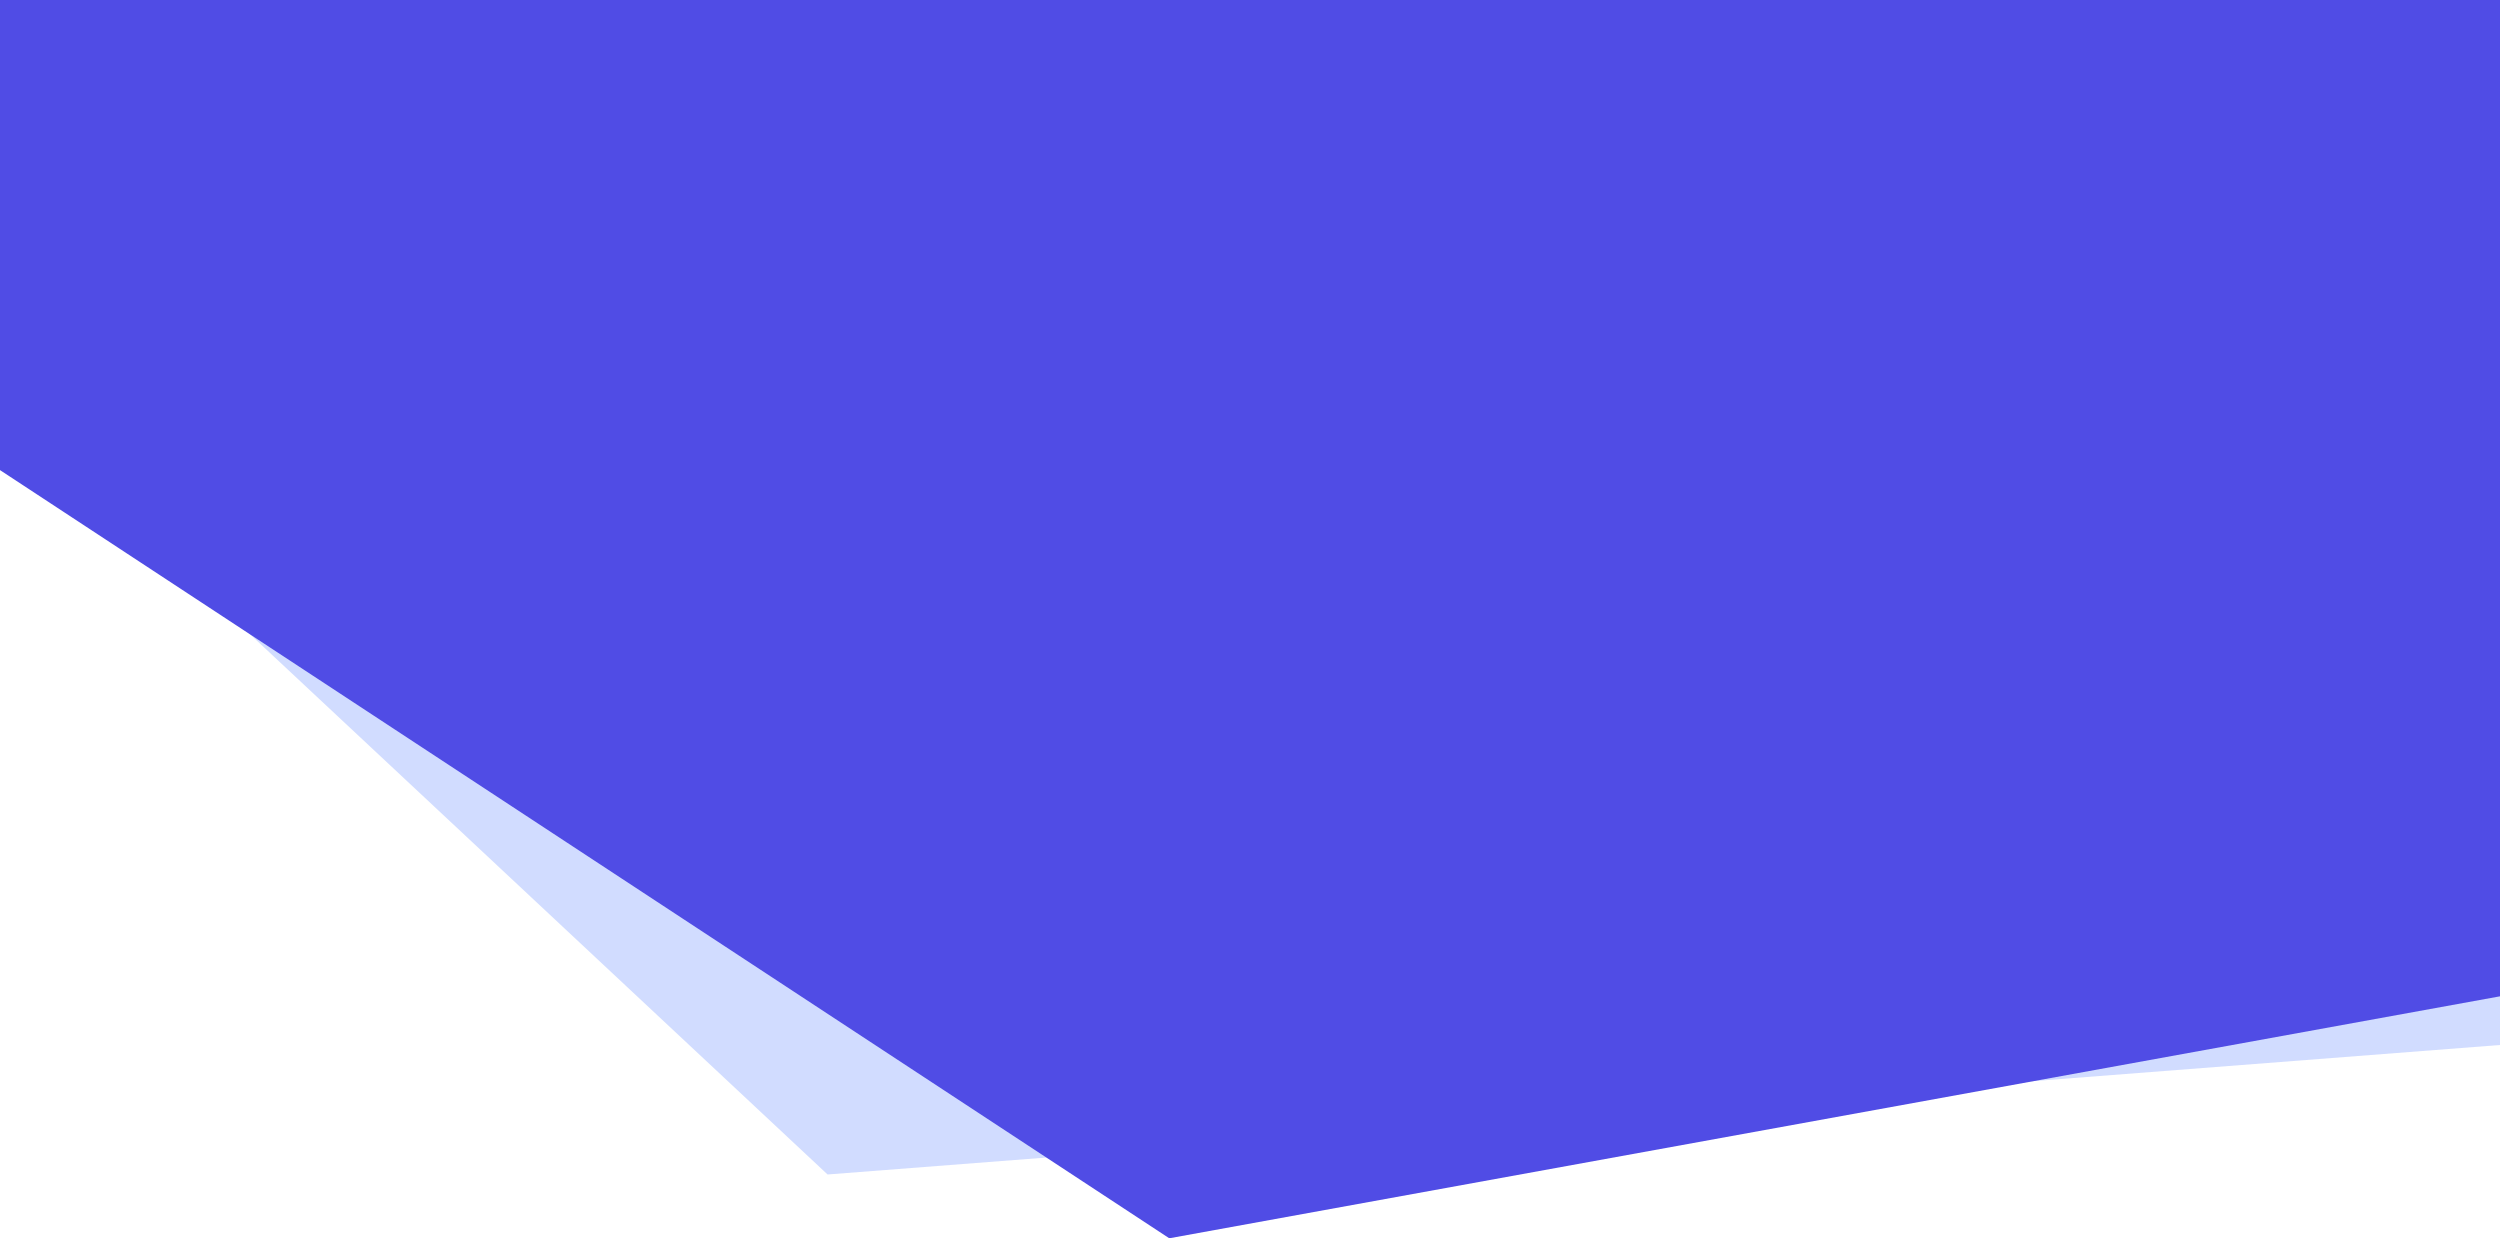 <?xml version="1.0" encoding="UTF-8"?>
<svg width="1920px" height="951px" viewBox="0 0 1920 951" version="1.1" xmlns="http://www.w3.org/2000/svg" xmlns:xlink="http://www.w3.org/1999/xlink">
    <!-- Generator: Sketch 54 (76480) - https://sketchapp.com -->
    <title>Group</title>
    <desc>Created with Sketch.</desc>
    <g id="Page-1" stroke="none" stroke-width="1" fill="none" fill-rule="evenodd">
        <g id="Artboard">
            <g id="Group" transform="translate(-8, 0)">
                <polygon id="Path-13" fill="#D1DCFF" points="0 300 643.57 902 1929 802.476 1929 710.356"></polygon>
                <polygon id="Path-12" fill="#504CE5" points="8 361.037 905.997 951 1928 765.173 1928 0 8 0"></polygon>
            </g>
        </g>
    </g>
</svg>